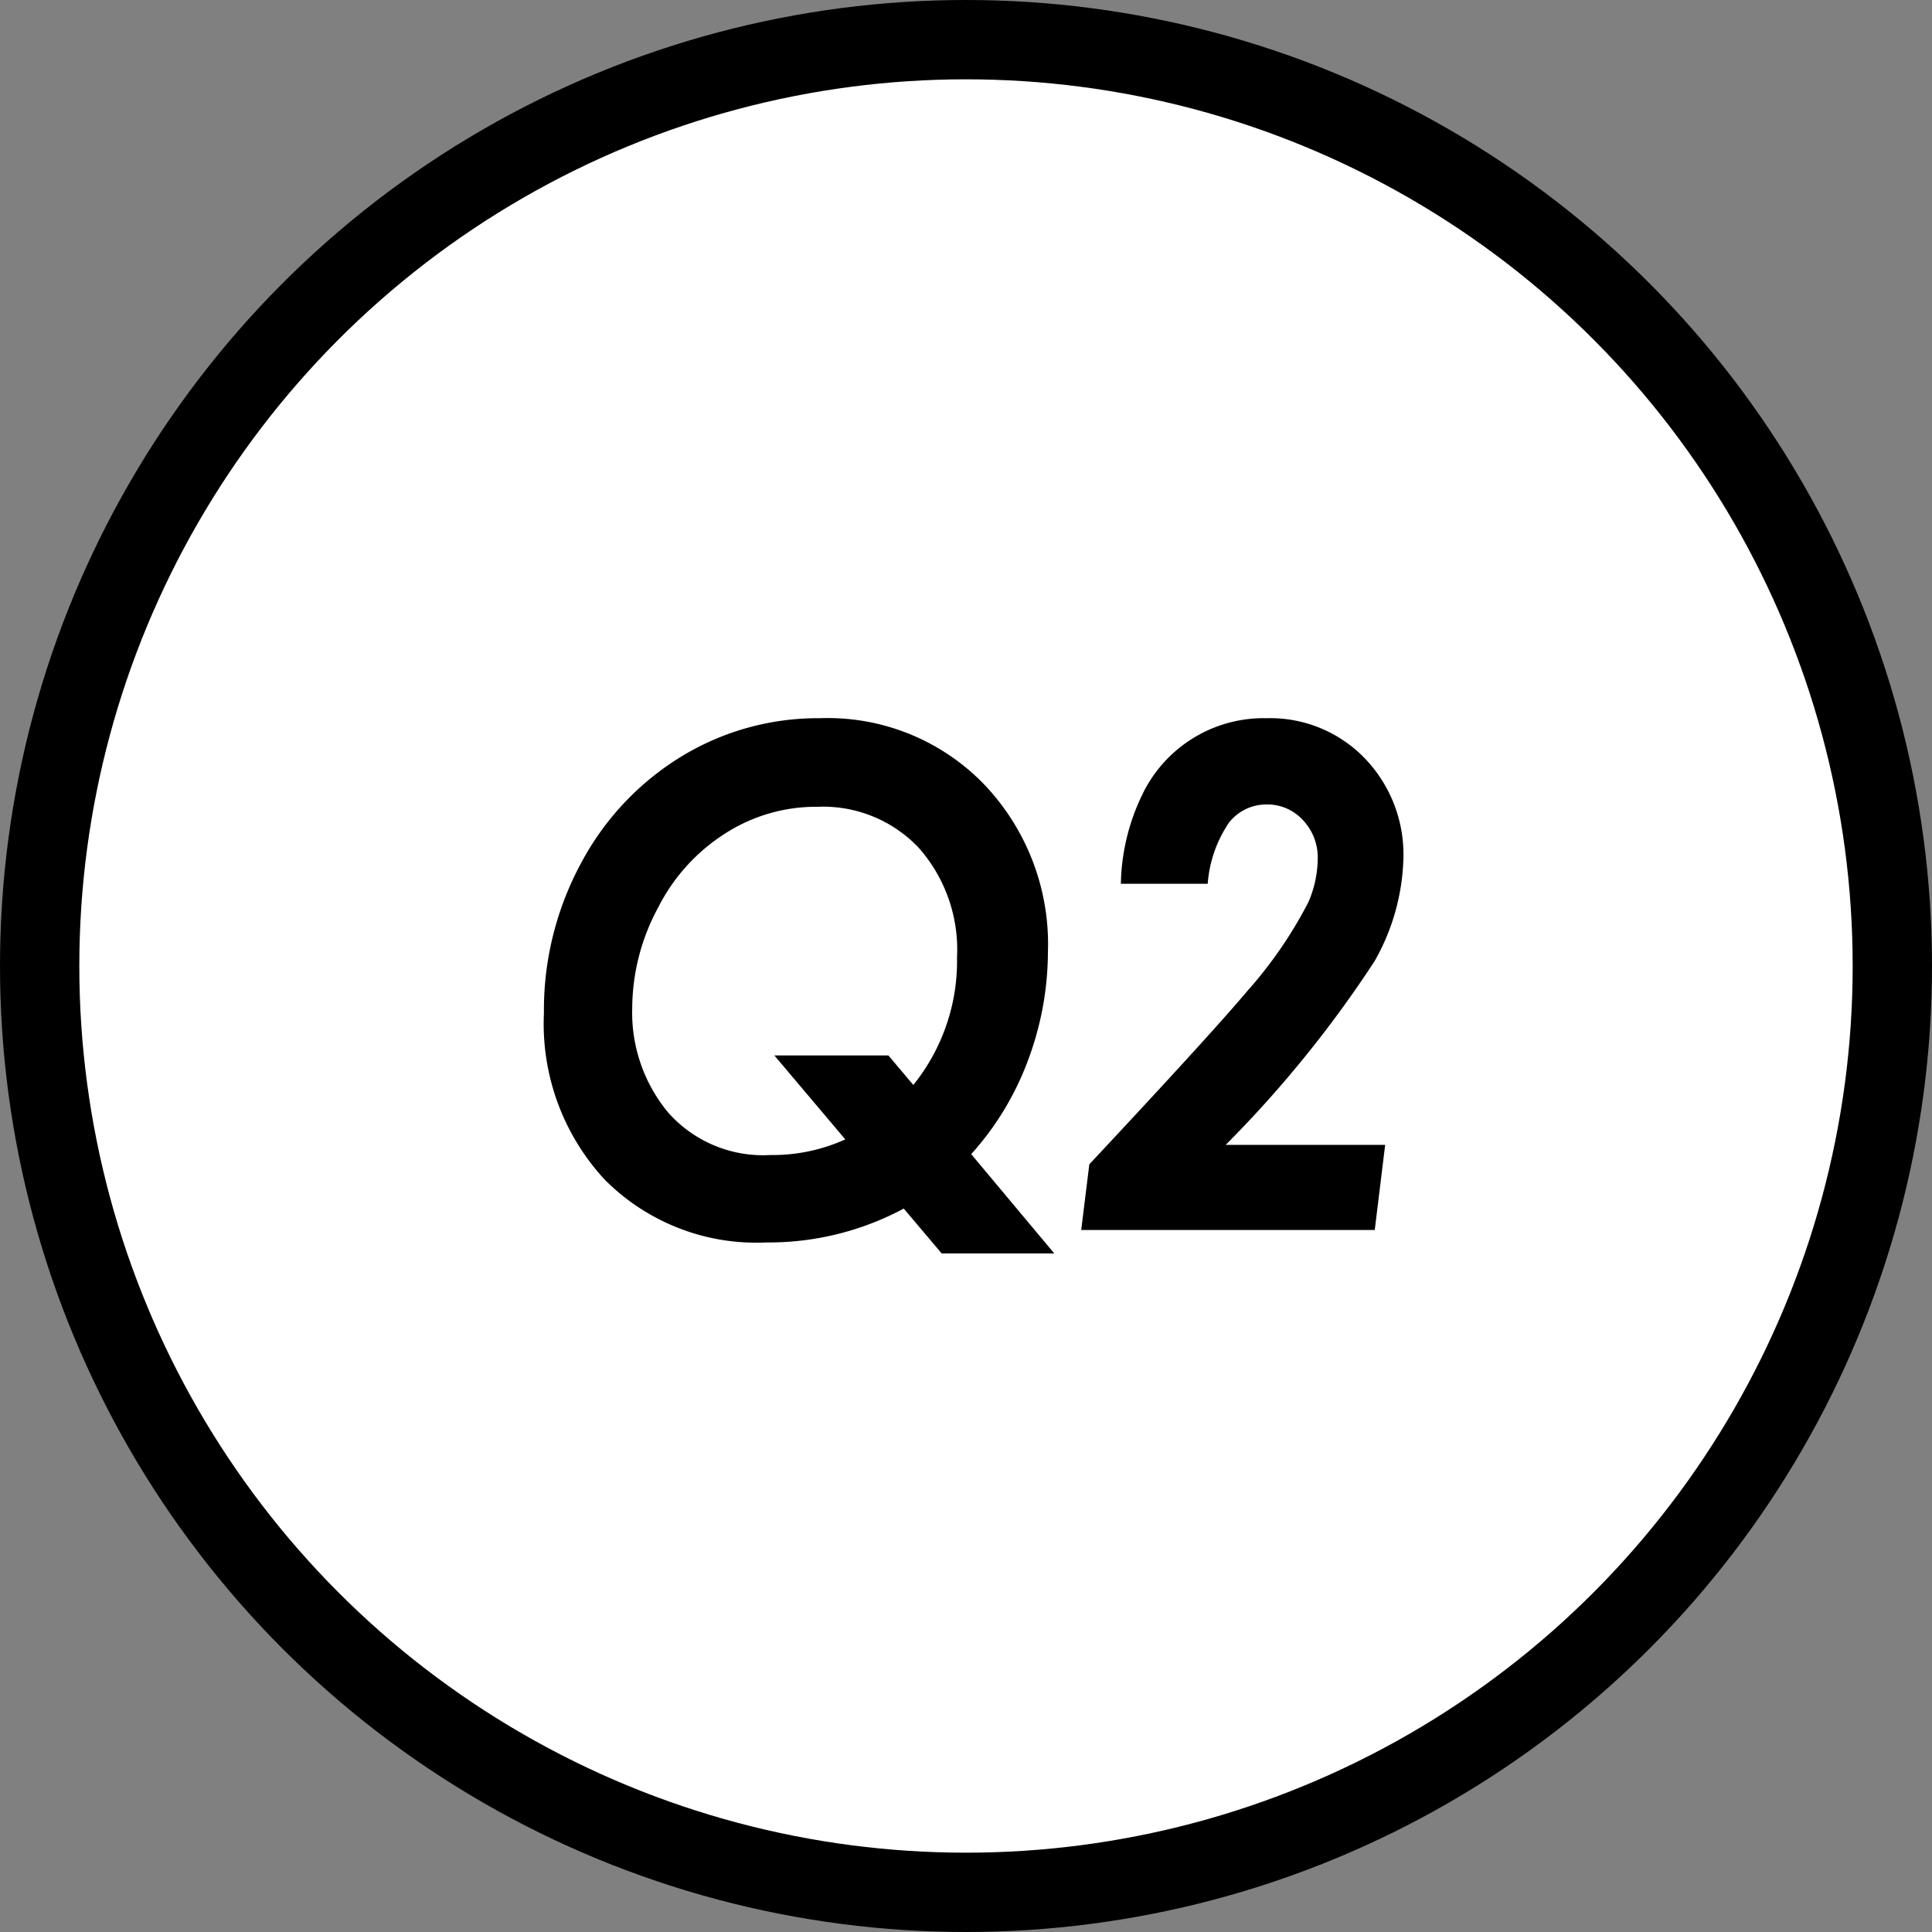 <svg xmlns="http://www.w3.org/2000/svg" width="66.74" height="66.74" viewBox="0 0 66.74 66.74"><rect x="0" y="0" width="66.74" height="66.74" fill="#808080" stroke="none"/><defs><style>.cls-1{fill:#fff;stroke:#000;stroke-miterlimit:10;stroke-width:2.74px;}</style></defs><g id="レイヤー_2" data-name="レイヤー 2"><g id="design"><circle class="cls-1" cx="33.37" cy="33.37" r="32"/><path d="M33.55,39.87l2.87,3.43H32.53l-1.31-1.55a9.89,9.89,0,0,1-4.75,1.17,7.38,7.38,0,0,1-5.59-2.18A7.92,7.92,0,0,1,18.79,35a10.66,10.66,0,0,1,1.27-5.16,9.59,9.59,0,0,1,3.45-3.69,9.06,9.06,0,0,1,4.81-1.34A7.51,7.51,0,0,1,34,27.1a8,8,0,0,1,2.2,5.8,10.74,10.74,0,0,1-.7,3.76A10.06,10.06,0,0,1,33.55,39.87Zm-2-2.39a6.82,6.82,0,0,0,1.51-4.41,5.31,5.31,0,0,0-1.32-3.78,4.55,4.55,0,0,0-3.5-1.42,5.8,5.8,0,0,0-3.17.91,6.52,6.52,0,0,0-2.34,2.58,7.36,7.36,0,0,0-.89,3.46,5.4,5.4,0,0,0,1.24,3.61,4.38,4.38,0,0,0,3.53,1.47,6.1,6.1,0,0,0,2.59-.54l-2.45-2.9h3.94Z"/><path d="M41.72,30.53h-3a7.34,7.34,0,0,1,.73-3.06,4.65,4.65,0,0,1,4.31-2.66,4.54,4.54,0,0,1,3.39,1.39,4.79,4.79,0,0,1,1.33,3.45,7.57,7.57,0,0,1-1,3.56,40,40,0,0,1-5.14,6.34h5.51l-.36,2.94H37.35l.28-2.27q4.21-4.5,5.47-6a14.82,14.82,0,0,0,2.1-3.06,3.87,3.87,0,0,0,.32-1.48A1.88,1.88,0,0,0,45,28.32a1.66,1.66,0,0,0-1.24-.53,1.64,1.64,0,0,0-1.3.62A4.33,4.33,0,0,0,41.72,30.53Z"/></g></g></svg>